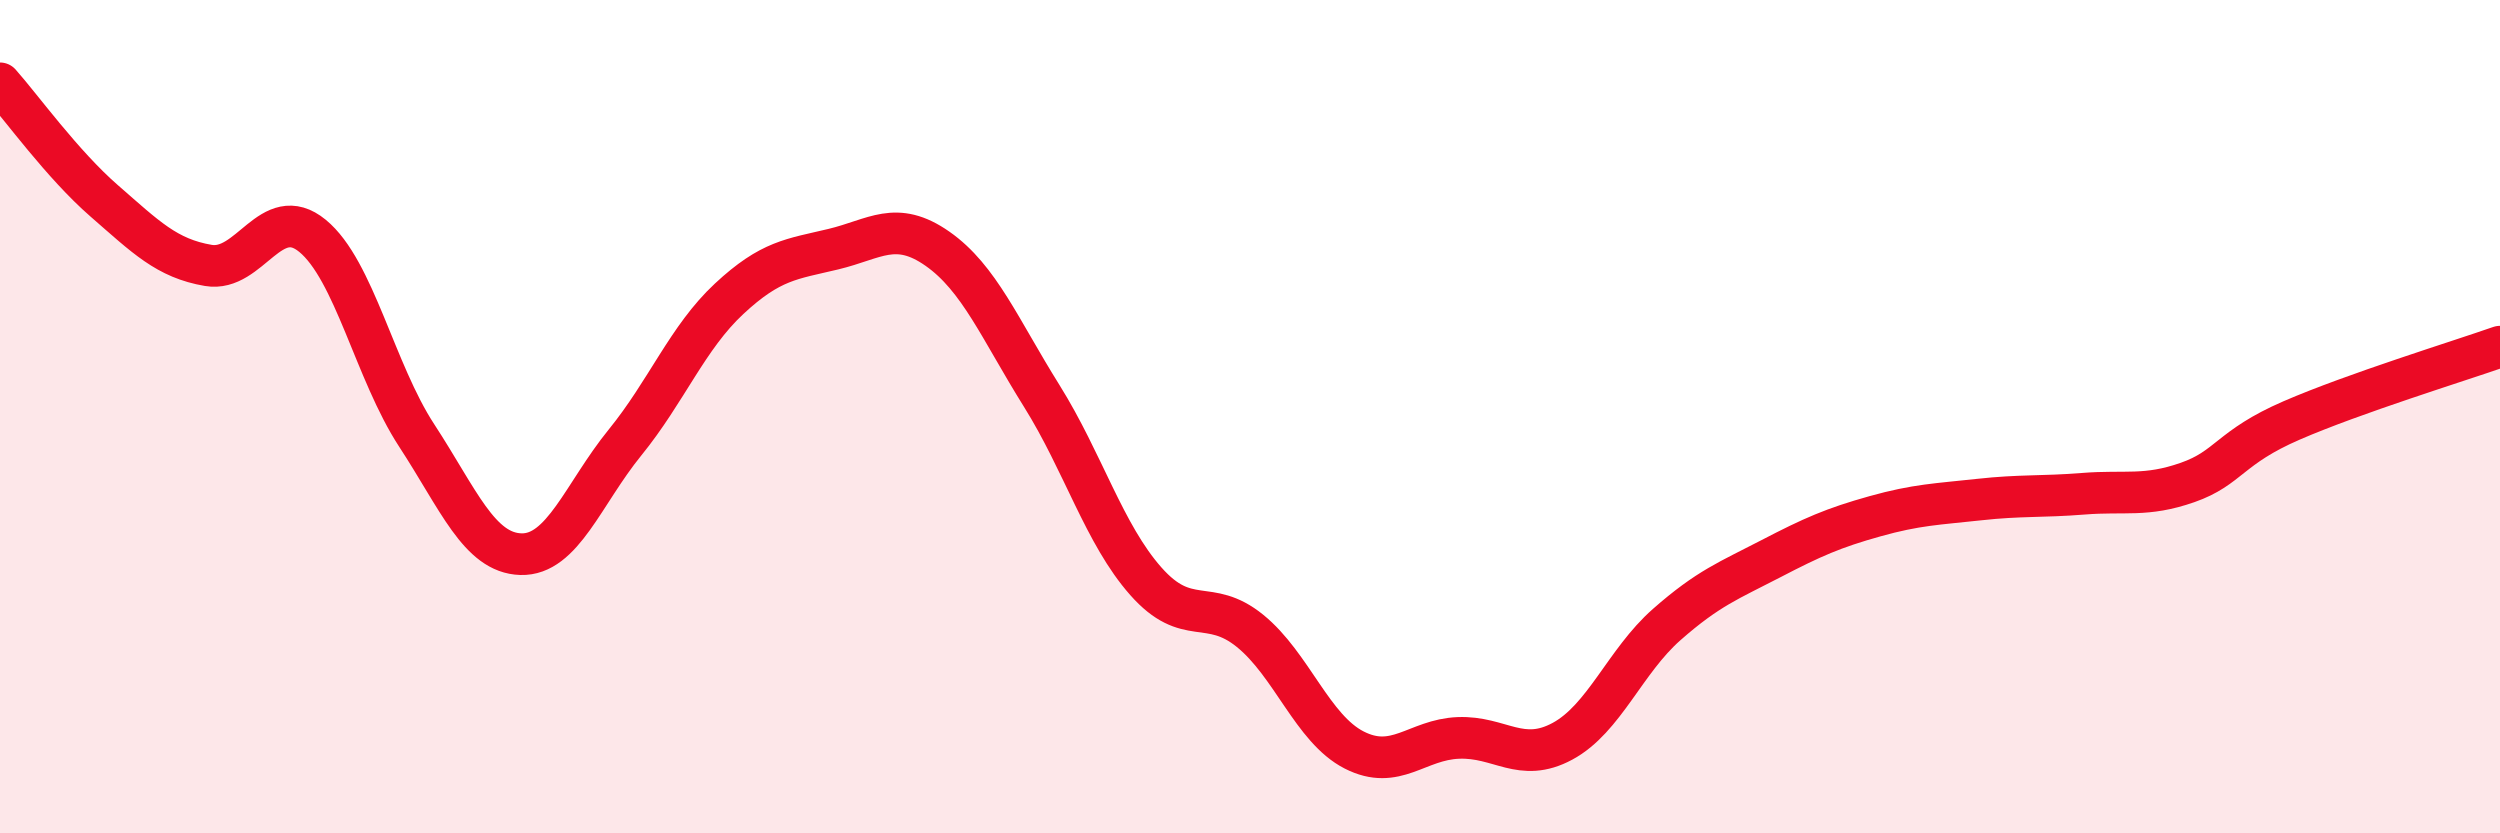 
    <svg width="60" height="20" viewBox="0 0 60 20" xmlns="http://www.w3.org/2000/svg">
      <path
        d="M 0,2 C 0.5,2.56 1.5,3.95 2.5,4.82 C 3.5,5.69 4,6.2 5,6.37 C 6,6.54 6.5,4.84 7.5,5.66 C 8.5,6.48 9,8.92 10,10.45 C 11,11.98 11.5,13.27 12.5,13.3 C 13.5,13.33 14,11.85 15,10.62 C 16,9.39 16.5,8.1 17.5,7.17 C 18.5,6.24 19,6.22 20,5.98 C 21,5.74 21.5,5.27 22.5,5.97 C 23.5,6.67 24,7.9 25,9.5 C 26,11.1 26.5,12.82 27.5,13.95 C 28.5,15.08 29,14.33 30,15.14 C 31,15.95 31.5,17.49 32.5,18 C 33.5,18.51 34,17.75 35,17.71 C 36,17.67 36.5,18.33 37.5,17.79 C 38.5,17.25 39,15.87 40,14.99 C 41,14.11 41.5,13.93 42.5,13.41 C 43.5,12.89 44,12.67 45,12.39 C 46,12.11 46.5,12.1 47.5,11.99 C 48.5,11.88 49,11.93 50,11.85 C 51,11.77 51.5,11.93 52.5,11.58 C 53.5,11.23 53.5,10.74 55,10.09 C 56.5,9.44 59,8.67 60,8.32L60 20L0 20Z"
        fill="#EB0A25"
        opacity="0.1"
        stroke-linecap="round"
        stroke-linejoin="round"
      />
      <path
        d="M 0,2 C 0.5,2.56 1.5,3.95 2.5,4.82 C 3.5,5.69 4,6.2 5,6.37 C 6,6.54 6.5,4.84 7.5,5.66 C 8.5,6.48 9,8.92 10,10.45 C 11,11.98 11.5,13.27 12.5,13.3 C 13.5,13.33 14,11.85 15,10.62 C 16,9.39 16.5,8.1 17.5,7.17 C 18.5,6.24 19,6.22 20,5.98 C 21,5.74 21.5,5.27 22.5,5.97 C 23.5,6.67 24,7.9 25,9.5 C 26,11.1 26.5,12.82 27.5,13.95 C 28.5,15.08 29,14.33 30,15.14 C 31,15.95 31.5,17.49 32.5,18 C 33.5,18.51 34,17.75 35,17.71 C 36,17.67 36.5,18.33 37.5,17.79 C 38.5,17.25 39,15.87 40,14.99 C 41,14.11 41.5,13.93 42.5,13.41 C 43.5,12.89 44,12.67 45,12.39 C 46,12.11 46.5,12.1 47.5,11.99 C 48.5,11.88 49,11.93 50,11.85 C 51,11.77 51.5,11.93 52.5,11.58 C 53.5,11.23 53.5,10.74 55,10.09 C 56.5,9.44 59,8.67 60,8.32"
        stroke="#EB0A25"
        stroke-width="1"
        fill="none"
        stroke-linecap="round"
        stroke-linejoin="round"
      />
    </svg>
  